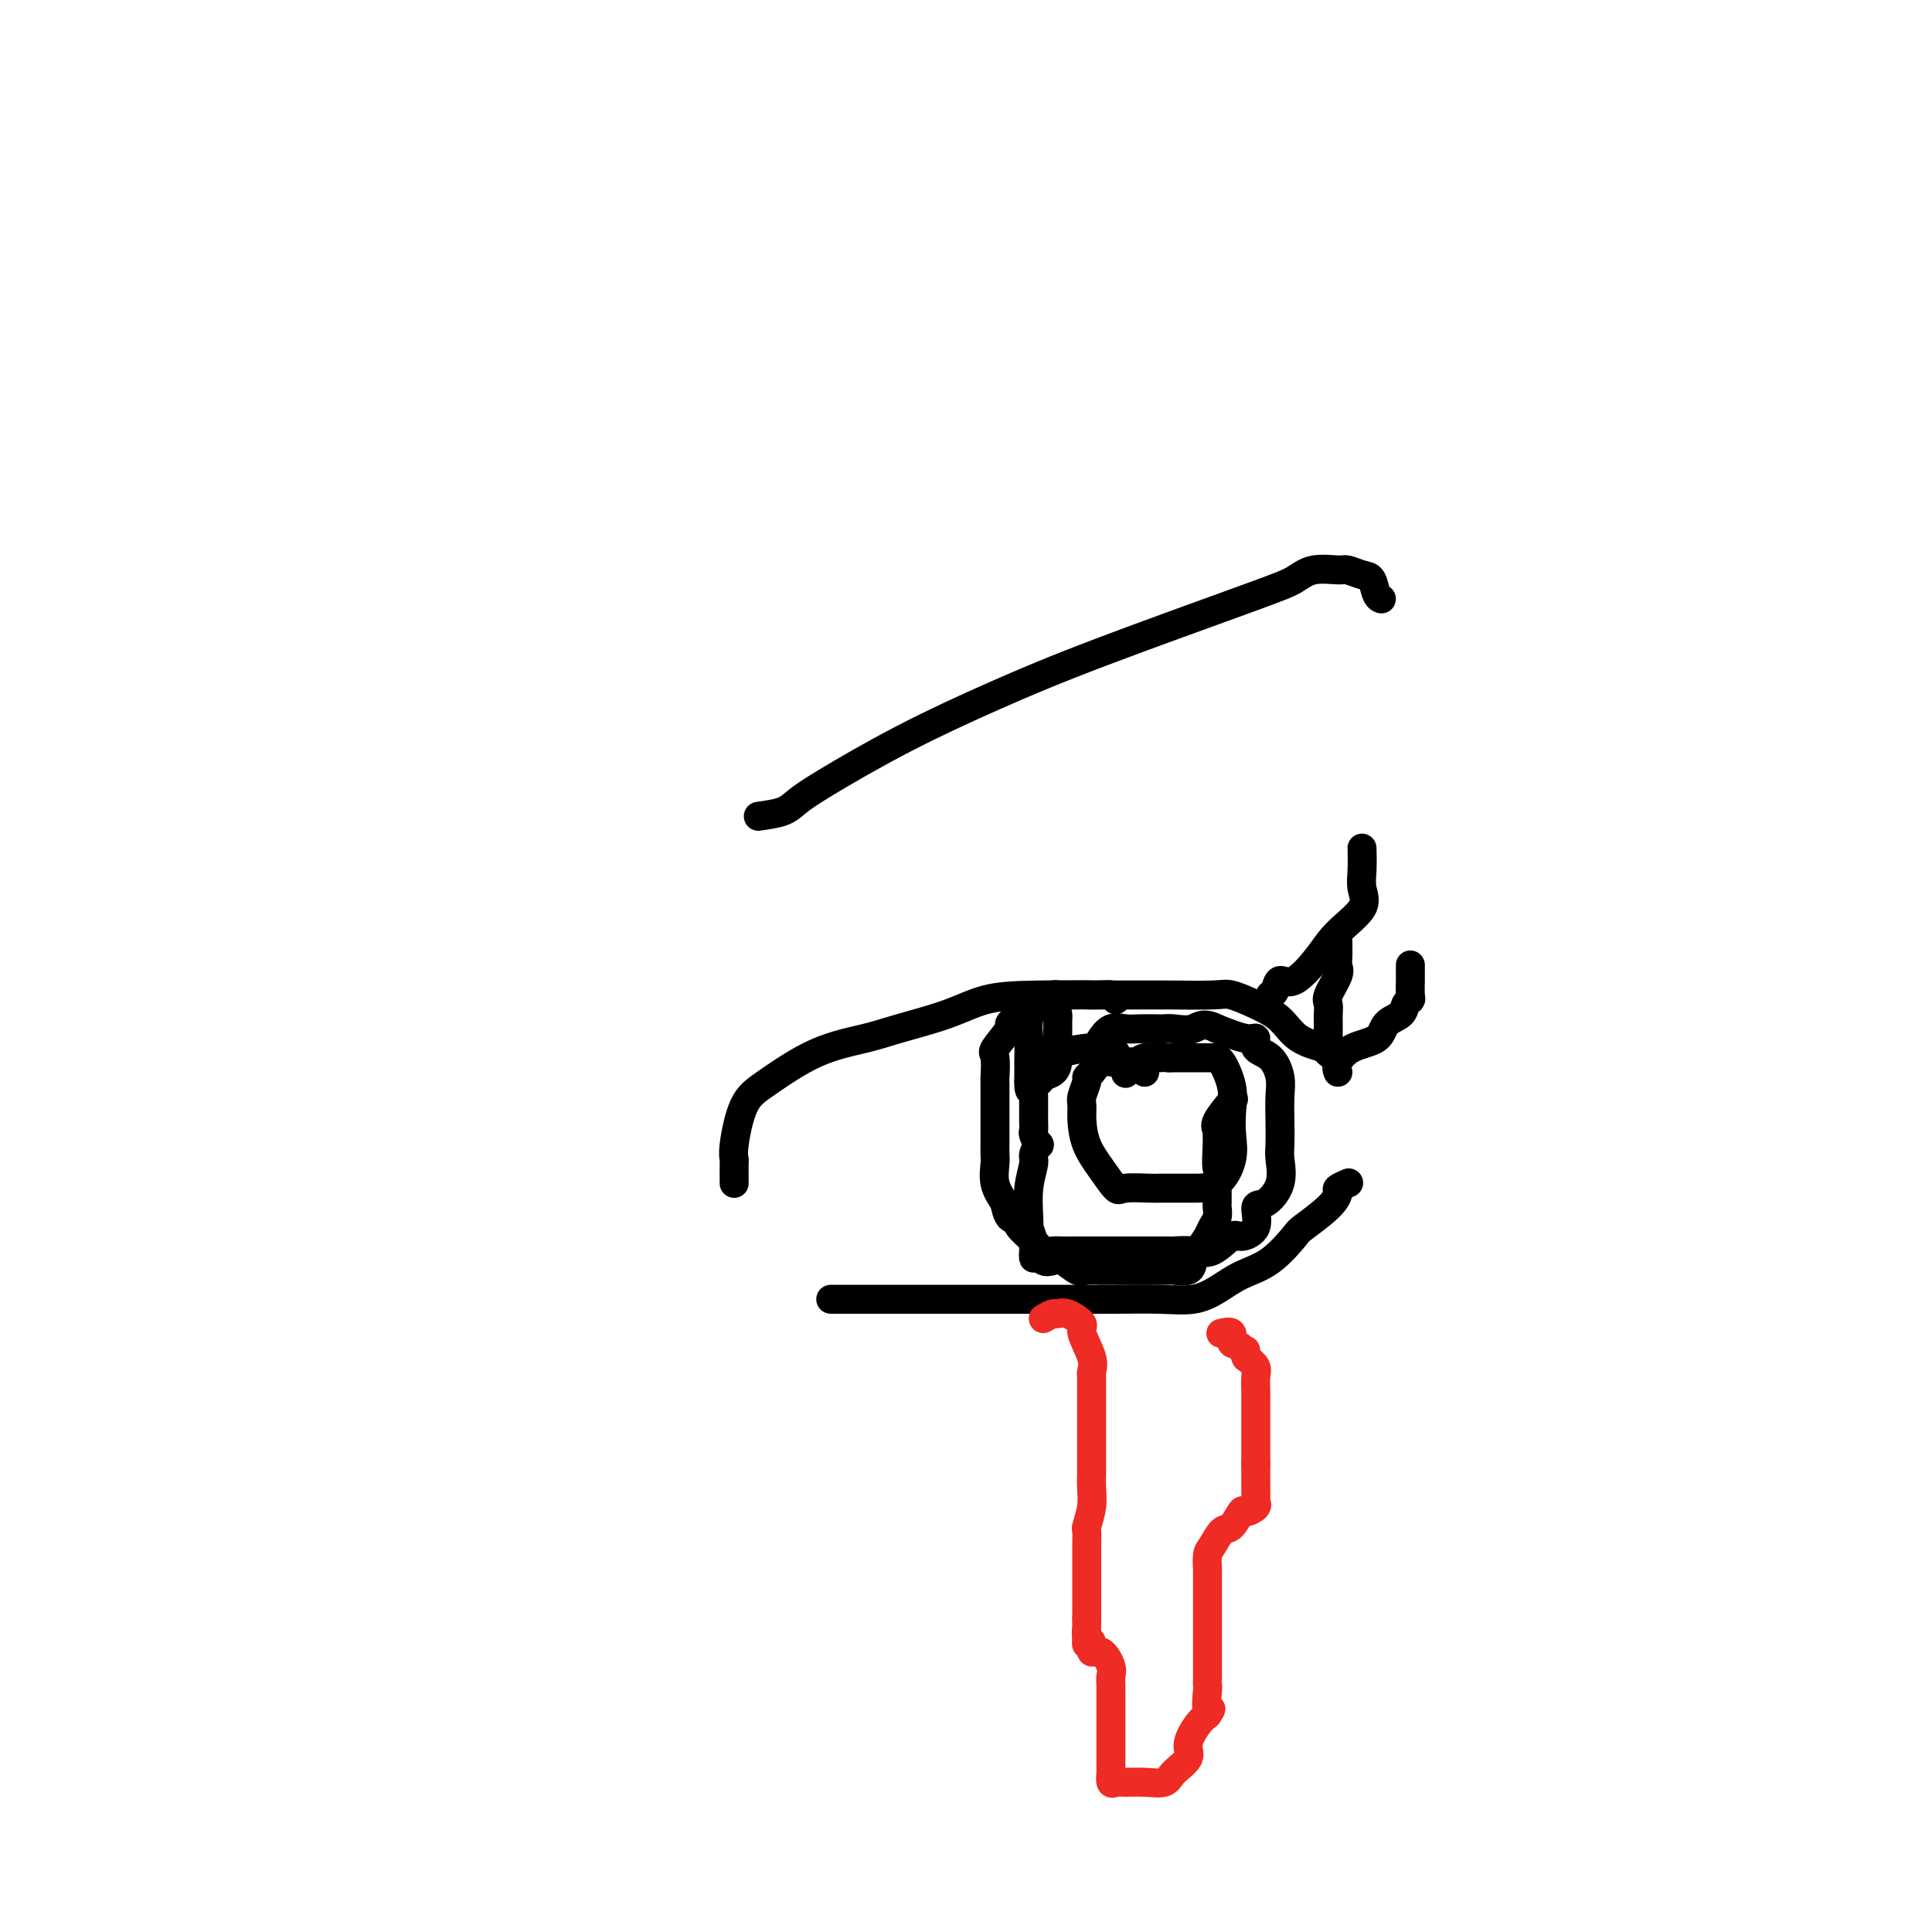 <svg viewBox='0 0 400 400' version='1.1' xmlns='http://www.w3.org/2000/svg' xmlns:xlink='http://www.w3.org/1999/xlink'><g fill='none' stroke='#000000' stroke-width='6' stroke-linecap='round' stroke-linejoin='round'><path d='M152,245c-0.010,-1.611 -0.020,-3.222 0,-4c0.020,-0.778 0.069,-0.722 0,-1c-0.069,-0.278 -0.256,-0.890 0,-3c0.256,-2.110 0.955,-5.719 2,-8c1.045,-2.281 2.437,-3.232 5,-5c2.563,-1.768 6.296,-4.351 10,-6c3.704,-1.649 7.378,-2.365 10,-3c2.622,-0.635 4.192,-1.189 7,-2c2.808,-0.811 6.854,-1.878 10,-3c3.146,-1.122 5.392,-2.300 8,-3c2.608,-0.700 5.578,-0.921 11,-1c5.422,-0.079 13.296,-0.016 18,0c4.704,0.016 6.240,-0.016 9,0c2.760,0.016 6.746,0.080 9,0c2.254,-0.080 2.776,-0.306 4,0c1.224,0.306 3.149,1.142 5,2c1.851,0.858 3.628,1.736 5,3c1.372,1.264 2.340,2.913 4,4c1.660,1.087 4.012,1.611 5,2c0.988,0.389 0.612,0.643 1,1c0.388,0.357 1.539,0.816 2,1c0.461,0.184 0.230,0.092 0,0'/><path d='M172,269c0.835,-0.000 1.671,-0.000 2,0c0.329,0.000 0.153,0.000 1,0c0.847,-0.000 2.718,-0.000 6,0c3.282,0.000 7.977,0.000 12,0c4.023,-0.000 7.375,-0.000 10,0c2.625,0.000 4.522,0.001 8,0c3.478,-0.001 8.537,-0.005 12,0c3.463,0.005 5.331,0.020 8,0c2.669,-0.020 6.141,-0.075 9,0c2.859,0.075 5.106,0.279 7,0c1.894,-0.279 3.435,-1.042 5,-2c1.565,-0.958 3.154,-2.111 5,-3c1.846,-0.889 3.949,-1.513 6,-3c2.051,-1.487 4.050,-3.837 5,-5c0.950,-1.163 0.850,-1.138 2,-2c1.150,-0.862 3.548,-2.609 5,-4c1.452,-1.391 1.956,-2.424 2,-3c0.044,-0.576 -0.373,-0.693 0,-1c0.373,-0.307 1.535,-0.802 2,-1c0.465,-0.198 0.232,-0.099 0,0'/></g>
<g fill='none' stroke='#EE2B24' stroke-width='6' stroke-linecap='round' stroke-linejoin='round'><path d='M216,273c0.767,-0.437 1.534,-0.874 2,-1c0.466,-0.126 0.630,0.059 1,0c0.370,-0.059 0.947,-0.363 2,0c1.053,0.363 2.584,1.393 3,2c0.416,0.607 -0.281,0.792 0,2c0.281,1.208 1.539,3.439 2,5c0.461,1.561 0.123,2.451 0,3c-0.123,0.549 -0.033,0.755 0,1c0.033,0.245 0.009,0.527 0,1c-0.009,0.473 -0.002,1.137 0,2c0.002,0.863 0.001,1.926 0,3c-0.001,1.074 -0.000,2.161 0,3c0.000,0.839 0.000,1.432 0,2c-0.000,0.568 -0.000,1.113 0,2c0.000,0.887 0.001,2.115 0,3c-0.001,0.885 -0.004,1.425 0,2c0.004,0.575 0.015,1.185 0,2c-0.015,0.815 -0.057,1.835 0,3c0.057,1.165 0.211,2.476 0,4c-0.211,1.524 -0.789,3.261 -1,4c-0.211,0.739 -0.057,0.481 0,1c0.057,0.519 0.015,1.816 0,3c-0.015,1.184 -0.004,2.256 0,3c0.004,0.744 0.001,1.161 0,2c-0.001,0.839 -0.000,2.101 0,3c0.000,0.899 0.000,1.434 0,2c-0.000,0.566 -0.000,1.162 0,2c0.000,0.838 0.000,1.919 0,3'/><path d='M225,335c-0.137,8.979 0.021,4.428 0,3c-0.021,-1.428 -0.223,0.268 0,1c0.223,0.732 0.869,0.499 1,1c0.131,0.501 -0.252,1.735 0,2c0.252,0.265 1.139,-0.438 2,0c0.861,0.438 1.695,2.019 2,3c0.305,0.981 0.082,1.364 0,2c-0.082,0.636 -0.022,1.525 0,2c0.022,0.475 0.006,0.537 0,1c-0.006,0.463 -0.002,1.327 0,2c0.002,0.673 0.000,1.155 0,2c-0.000,0.845 -0.000,2.051 0,3c0.000,0.949 0.000,1.639 0,3c-0.000,1.361 -0.001,3.391 0,4c0.001,0.609 0.003,-0.205 0,0c-0.003,0.205 -0.010,1.428 0,2c0.010,0.572 0.039,0.493 0,1c-0.039,0.507 -0.144,1.601 0,2c0.144,0.399 0.537,0.102 1,0c0.463,-0.102 0.997,-0.008 2,0c1.003,0.008 2.474,-0.068 4,0c1.526,0.068 3.109,0.282 4,0c0.891,-0.282 1.092,-1.059 2,-2c0.908,-0.941 2.522,-2.046 3,-3c0.478,-0.954 -0.179,-1.757 0,-3c0.179,-1.243 1.194,-2.927 2,-4c0.806,-1.073 1.403,-1.537 2,-2'/><path d='M250,355c1.392,-2.162 0.373,-0.568 0,-1c-0.373,-0.432 -0.100,-2.890 0,-4c0.100,-1.110 0.027,-0.872 0,-1c-0.027,-0.128 -0.007,-0.623 0,-2c0.007,-1.377 0.002,-3.637 0,-5c-0.002,-1.363 -0.001,-1.830 0,-2c0.001,-0.170 0.000,-0.042 0,-1c-0.000,-0.958 -0.000,-3.001 0,-4c0.000,-0.999 0.000,-0.955 0,-2c-0.000,-1.045 -0.001,-3.180 0,-4c0.001,-0.820 0.002,-0.326 0,-1c-0.002,-0.674 -0.009,-2.517 0,-3c0.009,-0.483 0.032,0.396 0,0c-0.032,-0.396 -0.121,-2.065 0,-3c0.121,-0.935 0.451,-1.136 1,-2c0.549,-0.864 1.318,-2.392 2,-3c0.682,-0.608 1.279,-0.296 2,-1c0.721,-0.704 1.566,-2.424 2,-3c0.434,-0.576 0.456,-0.008 1,0c0.544,0.008 1.610,-0.546 2,-1c0.390,-0.454 0.105,-0.810 0,-1c-0.105,-0.190 -0.028,-0.216 0,-1c0.028,-0.784 0.008,-2.326 0,-3c-0.008,-0.674 -0.002,-0.478 0,-1c0.002,-0.522 0.001,-1.761 0,-3'/><path d='M260,303c0.000,-1.323 0.000,-0.130 0,0c-0.000,0.130 -0.000,-0.802 0,-2c0.000,-1.198 0.000,-2.663 0,-3c-0.000,-0.337 -0.000,0.453 0,0c0.000,-0.453 0.000,-2.149 0,-3c-0.000,-0.851 -0.000,-0.859 0,-1c0.000,-0.141 0.000,-0.417 0,-1c-0.000,-0.583 -0.000,-1.472 0,-2c0.000,-0.528 0.002,-0.694 0,-1c-0.002,-0.306 -0.006,-0.753 0,-1c0.006,-0.247 0.022,-0.293 0,-1c-0.022,-0.707 -0.083,-2.075 0,-3c0.083,-0.925 0.309,-1.407 0,-2c-0.309,-0.593 -1.155,-1.296 -2,-2'/><path d='M258,281c-0.284,-3.290 0.008,-0.514 0,0c-0.008,0.514 -0.314,-1.235 -1,-2c-0.686,-0.765 -1.751,-0.545 -2,-1c-0.249,-0.455 0.318,-1.584 0,-2c-0.318,-0.416 -1.519,-0.119 -2,0c-0.481,0.119 -0.240,0.059 0,0'/></g>
<g fill='none' stroke='#000000' stroke-width='6' stroke-linecap='round' stroke-linejoin='round'><path d='M231,207c-0.280,-0.423 -0.559,-0.845 -1,-1c-0.441,-0.155 -1.042,-0.042 -2,0c-0.958,0.042 -2.271,0.015 -3,0c-0.729,-0.015 -0.873,-0.016 -2,0c-1.127,0.016 -3.235,0.048 -4,0c-0.765,-0.048 -0.185,-0.177 -1,0c-0.815,0.177 -3.024,0.660 -4,1c-0.976,0.340 -0.718,0.536 -1,1c-0.282,0.464 -1.105,1.196 -2,2c-0.895,0.804 -1.862,1.680 -2,2c-0.138,0.320 0.551,0.083 0,1c-0.551,0.917 -2.344,2.988 -3,4c-0.656,1.012 -0.176,0.966 0,2c0.176,1.034 0.047,3.147 0,4c-0.047,0.853 -0.013,0.445 0,1c0.013,0.555 0.003,2.074 0,3c-0.003,0.926 -0.001,1.260 0,2c0.001,0.740 0.001,1.887 0,3c-0.001,1.113 -0.002,2.191 0,3c0.002,0.809 0.006,1.349 0,2c-0.006,0.651 -0.022,1.411 0,2c0.022,0.589 0.083,1.005 0,2c-0.083,0.995 -0.309,2.570 0,4c0.309,1.430 1.155,2.715 2,4'/><path d='M208,249c0.978,5.365 2.422,2.776 3,2c0.578,-0.776 0.290,0.261 0,1c-0.290,0.739 -0.584,1.179 0,2c0.584,0.821 2.044,2.024 3,3c0.956,0.976 1.408,1.726 2,2c0.592,0.274 1.323,0.074 2,0c0.677,-0.074 1.300,-0.020 2,0c0.700,0.020 1.477,0.005 3,0c1.523,-0.005 3.792,-0.001 5,0c1.208,0.001 1.355,-0.001 3,0c1.645,0.001 4.788,0.003 7,0c2.212,-0.003 3.493,-0.012 4,0c0.507,0.012 0.242,0.047 1,0c0.758,-0.047 2.540,-0.174 4,0c1.460,0.174 2.596,0.648 4,0c1.404,-0.648 3.074,-2.420 4,-3c0.926,-0.580 1.107,0.030 2,0c0.893,-0.030 2.498,-0.701 3,-2c0.502,-1.299 -0.100,-3.227 0,-4c0.100,-0.773 0.903,-0.390 2,-1c1.097,-0.610 2.490,-2.214 3,-4c0.510,-1.786 0.138,-3.754 0,-5c-0.138,-1.246 -0.041,-1.769 0,-3c0.041,-1.231 0.028,-3.169 0,-5c-0.028,-1.831 -0.070,-3.556 0,-5c0.070,-1.444 0.250,-2.606 0,-4c-0.250,-1.394 -0.932,-3.020 -2,-4c-1.068,-0.980 -2.523,-1.314 -3,-2c-0.477,-0.686 0.026,-1.723 0,-2c-0.026,-0.277 -0.579,0.207 -2,0c-1.421,-0.207 -3.711,-1.103 -6,-2'/><path d='M252,213c-2.933,-1.547 -3.765,-0.415 -5,0c-1.235,0.415 -2.872,0.112 -4,0c-1.128,-0.112 -1.748,-0.032 -2,0c-0.252,0.032 -0.138,0.016 -1,0c-0.862,-0.016 -2.701,-0.032 -4,0c-1.299,0.032 -2.060,0.112 -3,0c-0.940,-0.112 -2.061,-0.415 -3,0c-0.939,0.415 -1.697,1.547 -2,2c-0.303,0.453 -0.152,0.226 0,0'/><path d='M237,222c-0.123,-0.841 -0.246,-1.683 -1,-2c-0.754,-0.317 -2.139,-0.110 -3,0c-0.861,0.110 -1.196,0.122 -2,0c-0.804,-0.122 -2.076,-0.377 -3,0c-0.924,0.377 -1.501,1.385 -2,2c-0.499,0.615 -0.919,0.838 -1,1c-0.081,0.162 0.176,0.265 0,1c-0.176,0.735 -0.785,2.103 -1,3c-0.215,0.897 -0.037,1.323 0,2c0.037,0.677 -0.068,1.603 0,3c0.068,1.397 0.309,3.264 1,5c0.691,1.736 1.833,3.341 3,5c1.167,1.659 2.360,3.373 3,4c0.640,0.627 0.729,0.168 2,0c1.271,-0.168 3.726,-0.045 5,0c1.274,0.045 1.368,0.011 2,0c0.632,-0.011 1.802,0.000 3,0c1.198,-0.000 2.426,-0.011 4,0c1.574,0.011 3.495,0.045 5,-1c1.505,-1.045 2.593,-3.170 3,-5c0.407,-1.830 0.133,-3.366 0,-5c-0.133,-1.634 -0.123,-3.366 0,-5c0.123,-1.634 0.360,-3.170 0,-5c-0.360,-1.830 -1.317,-3.954 -2,-5c-0.683,-1.046 -1.092,-1.012 -2,-1c-0.908,0.012 -2.316,0.003 -3,0c-0.684,-0.003 -0.646,-0.001 -1,0c-0.354,0.001 -1.101,0.000 -2,0c-0.899,-0.000 -1.949,-0.000 -3,0'/><path d='M242,219c-1.996,-0.136 -1.488,0.023 -2,0c-0.512,-0.023 -2.046,-0.230 -3,0c-0.954,0.230 -1.328,0.897 -2,1c-0.672,0.103 -1.643,-0.357 -2,0c-0.357,0.357 -0.102,1.531 0,2c0.102,0.469 0.051,0.235 0,0'/><path d='M231,218c-0.259,-0.421 -0.518,-0.843 -1,-1c-0.482,-0.157 -1.188,-0.051 -2,0c-0.812,0.051 -1.730,0.045 -2,0c-0.270,-0.045 0.109,-0.129 -1,0c-1.109,0.129 -3.705,0.470 -5,1c-1.295,0.530 -1.287,1.249 -2,2c-0.713,0.751 -2.146,1.533 -3,2c-0.854,0.467 -1.129,0.617 -1,1c0.129,0.383 0.661,0.999 1,1c0.339,0.001 0.483,-0.612 1,-1c0.517,-0.388 1.406,-0.552 2,-1c0.594,-0.448 0.891,-1.180 1,-2c0.109,-0.820 0.028,-1.729 0,-3c-0.028,-1.271 -0.003,-2.903 0,-4c0.003,-1.097 -0.017,-1.659 0,-2c0.017,-0.341 0.071,-0.462 0,-1c-0.071,-0.538 -0.268,-1.492 -1,-2c-0.732,-0.508 -2.000,-0.570 -3,0c-1.000,0.570 -1.732,1.771 -2,3c-0.268,1.229 -0.072,2.487 0,4c0.072,1.513 0.019,3.282 0,4c-0.019,0.718 -0.005,0.386 0,1c0.005,0.614 0.001,2.176 0,3c-0.001,0.824 -0.001,0.912 0,1'/><path d='M213,224c-0.083,2.809 0.710,1.830 1,1c0.290,-0.830 0.078,-1.513 0,-1c-0.078,0.513 -0.021,2.222 0,3c0.021,0.778 0.005,0.627 0,1c-0.005,0.373 0.002,1.271 0,2c-0.002,0.729 -0.014,1.290 0,2c0.014,0.710 0.052,1.570 0,2c-0.052,0.430 -0.195,0.431 0,1c0.195,0.569 0.728,1.707 1,2c0.272,0.293 0.283,-0.259 0,0c-0.283,0.259 -0.860,1.328 -1,2c-0.140,0.672 0.158,0.949 0,2c-0.158,1.051 -0.772,2.878 -1,5c-0.228,2.122 -0.072,4.538 0,6c0.072,1.462 0.058,1.971 0,2c-0.058,0.029 -0.159,-0.420 0,0c0.159,0.420 0.580,1.710 1,3'/><path d='M214,257c0.103,5.590 -0.139,3.065 0,2c0.139,-1.065 0.660,-0.670 1,0c0.340,0.670 0.498,1.615 1,2c0.502,0.385 1.348,0.208 2,0c0.652,-0.208 1.111,-0.448 2,0c0.889,0.448 2.210,1.584 3,2c0.790,0.416 1.051,0.111 2,0c0.949,-0.111 2.587,-0.030 3,0c0.413,0.030 -0.398,0.008 0,0c0.398,-0.008 2.005,-0.002 3,0c0.995,0.002 1.378,0.001 2,0c0.622,-0.001 1.484,-0.001 2,0c0.516,0.001 0.684,0.002 1,0c0.316,-0.002 0.778,-0.007 2,0c1.222,0.007 3.205,0.025 4,0c0.795,-0.025 0.402,-0.093 1,0c0.598,0.093 2.187,0.348 3,0c0.813,-0.348 0.848,-1.300 1,-2c0.152,-0.700 0.419,-1.147 1,-2c0.581,-0.853 1.476,-2.110 2,-3c0.524,-0.890 0.676,-1.412 1,-2c0.324,-0.588 0.819,-1.243 1,-2c0.181,-0.757 0.049,-1.615 0,-2c-0.049,-0.385 -0.013,-0.296 0,-1c0.013,-0.704 0.004,-2.201 0,-3c-0.004,-0.799 -0.002,-0.899 0,-1'/><path d='M252,245c0.927,-3.190 0.245,-2.165 0,-3c-0.245,-0.835 -0.055,-3.531 0,-5c0.055,-1.469 -0.027,-1.711 0,-2c0.027,-0.289 0.162,-0.624 0,-1c-0.162,-0.376 -0.620,-0.794 0,-2c0.620,-1.206 2.320,-3.202 3,-4c0.680,-0.798 0.340,-0.399 0,0'/><path d='M263,206c0.366,-0.164 0.731,-0.328 1,-1c0.269,-0.672 0.441,-1.852 1,-2c0.559,-0.148 1.505,0.737 3,0c1.495,-0.737 3.539,-3.094 5,-5c1.461,-1.906 2.339,-3.359 4,-5c1.661,-1.641 4.105,-3.470 5,-5c0.895,-1.530 0.240,-2.761 0,-4c-0.240,-1.239 -0.065,-2.488 0,-4c0.065,-1.512 0.018,-3.289 0,-4c-0.018,-0.711 -0.009,-0.355 0,0'/><path d='M275,215c0.000,-0.758 0.001,-1.516 0,-2c-0.001,-0.484 -0.002,-0.694 0,-1c0.002,-0.306 0.008,-0.708 0,-1c-0.008,-0.292 -0.030,-0.473 0,-1c0.030,-0.527 0.113,-1.400 0,-2c-0.113,-0.600 -0.423,-0.928 0,-2c0.423,-1.072 1.577,-2.887 2,-4c0.423,-1.113 0.113,-1.525 0,-2c-0.113,-0.475 -0.031,-1.012 0,-2c0.031,-0.988 0.009,-2.425 0,-3c-0.009,-0.575 -0.004,-0.287 0,0'/><path d='M277,222c-0.198,-0.545 -0.396,-1.090 0,-2c0.396,-0.910 1.387,-2.184 3,-3c1.613,-0.816 3.847,-1.175 5,-2c1.153,-0.825 1.223,-2.117 2,-3c0.777,-0.883 2.261,-1.358 3,-2c0.739,-0.642 0.734,-1.452 1,-2c0.266,-0.548 0.803,-0.834 1,-1c0.197,-0.166 0.053,-0.213 0,-1c-0.053,-0.787 -0.014,-2.314 0,-3c0.014,-0.686 0.004,-0.531 0,-1c-0.004,-0.469 -0.001,-1.563 0,-2c0.001,-0.437 0.001,-0.219 0,0'/><path d='M157,169c1.858,-0.260 3.717,-0.521 5,-1c1.283,-0.479 1.992,-1.178 3,-2c1.008,-0.822 2.317,-1.767 6,-4c3.683,-2.233 9.742,-5.752 16,-9c6.258,-3.248 12.717,-6.223 19,-9c6.283,-2.777 12.391,-5.357 22,-9c9.609,-3.643 22.720,-8.350 30,-11c7.280,-2.650 8.731,-3.242 10,-4c1.269,-0.758 2.357,-1.680 4,-2c1.643,-0.320 3.840,-0.037 5,0c1.160,0.037 1.281,-0.172 2,0c0.719,0.172 2.035,0.726 3,1c0.965,0.274 1.578,0.269 2,1c0.422,0.731 0.652,2.197 1,3c0.348,0.803 0.814,0.944 1,1c0.186,0.056 0.093,0.028 0,0'/></g>
</svg>